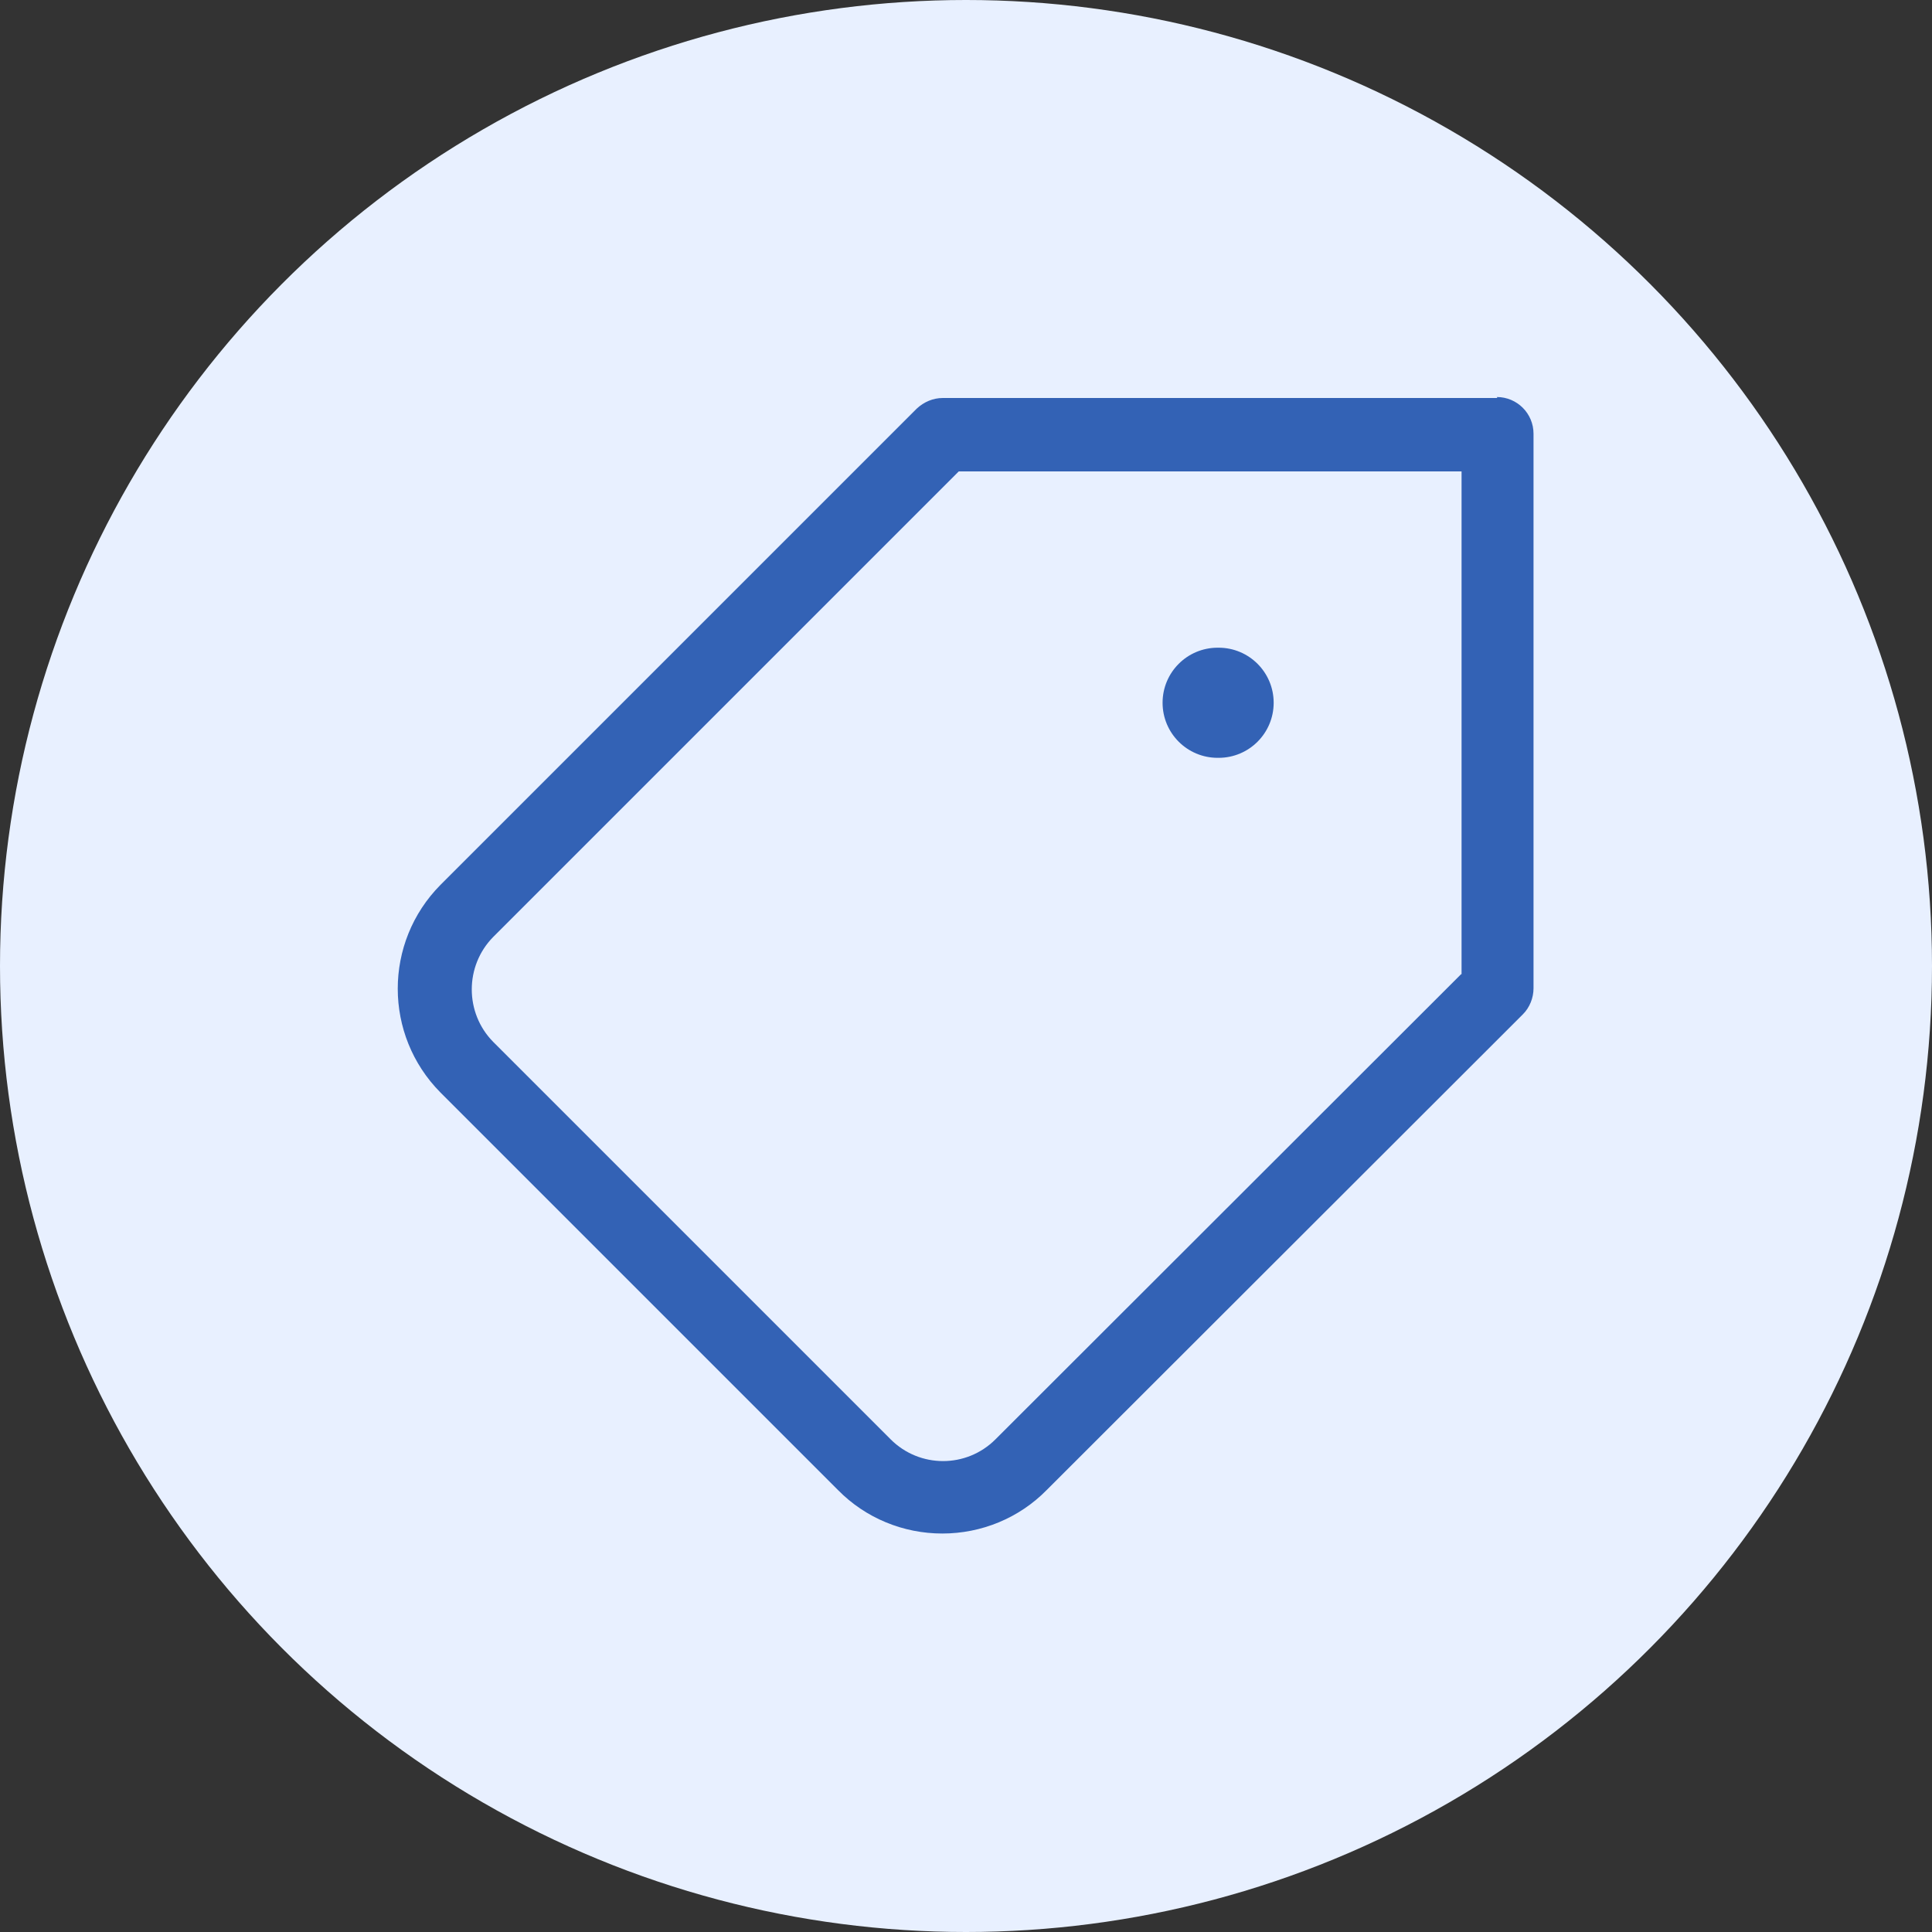 <?xml version="1.0" encoding="UTF-8"?>
<svg id="_レイヤー_1" data-name="レイヤー 1" xmlns="http://www.w3.org/2000/svg" width="40" height="40" viewBox="0 0 40 40">
  <rect x="0" y="0" width="40" height="40" fill="#333333" stroke="none"/>
  <defs>
    <style>
      .cls-1 {
        fill: #3362b5;
      }

      .cls-2 {
        fill: #e8f0ff;
      }
    </style>
  </defs>
  <circle class="cls-2" cx="20" cy="20" r="20"/>
  <g>
    <path class="cls-1" d="M31,8.24h-11.48c-.2,0-.39.08-.54.22l-9.86,9.86c-1.18,1.19-1.18,3.11,0,4.3l8.23,8.23c.57.58,1.35.9,2.16.9.81,0,1.59-.32,2.16-.9l9.86-9.85c.14-.14.22-.34.22-.54v-11.48c0-.42-.34-.76-.76-.76ZM30.25,20.17l-9.64,9.63h0c-.6.6-1.57.6-2.17,0l-8.23-8.23c-.59-.6-.59-1.57,0-2.17l9.64-9.64h10.41v10.41Z"/>
    <path class="cls-1" d="M25.21,15.69h.02c.63,0,1.14-.51,1.14-1.14s-.51-1.14-1.14-1.14h-.02c-.63,0-1.14.51-1.14,1.14s.51,1.14,1.14,1.14Z"/>
  </g>
</svg>